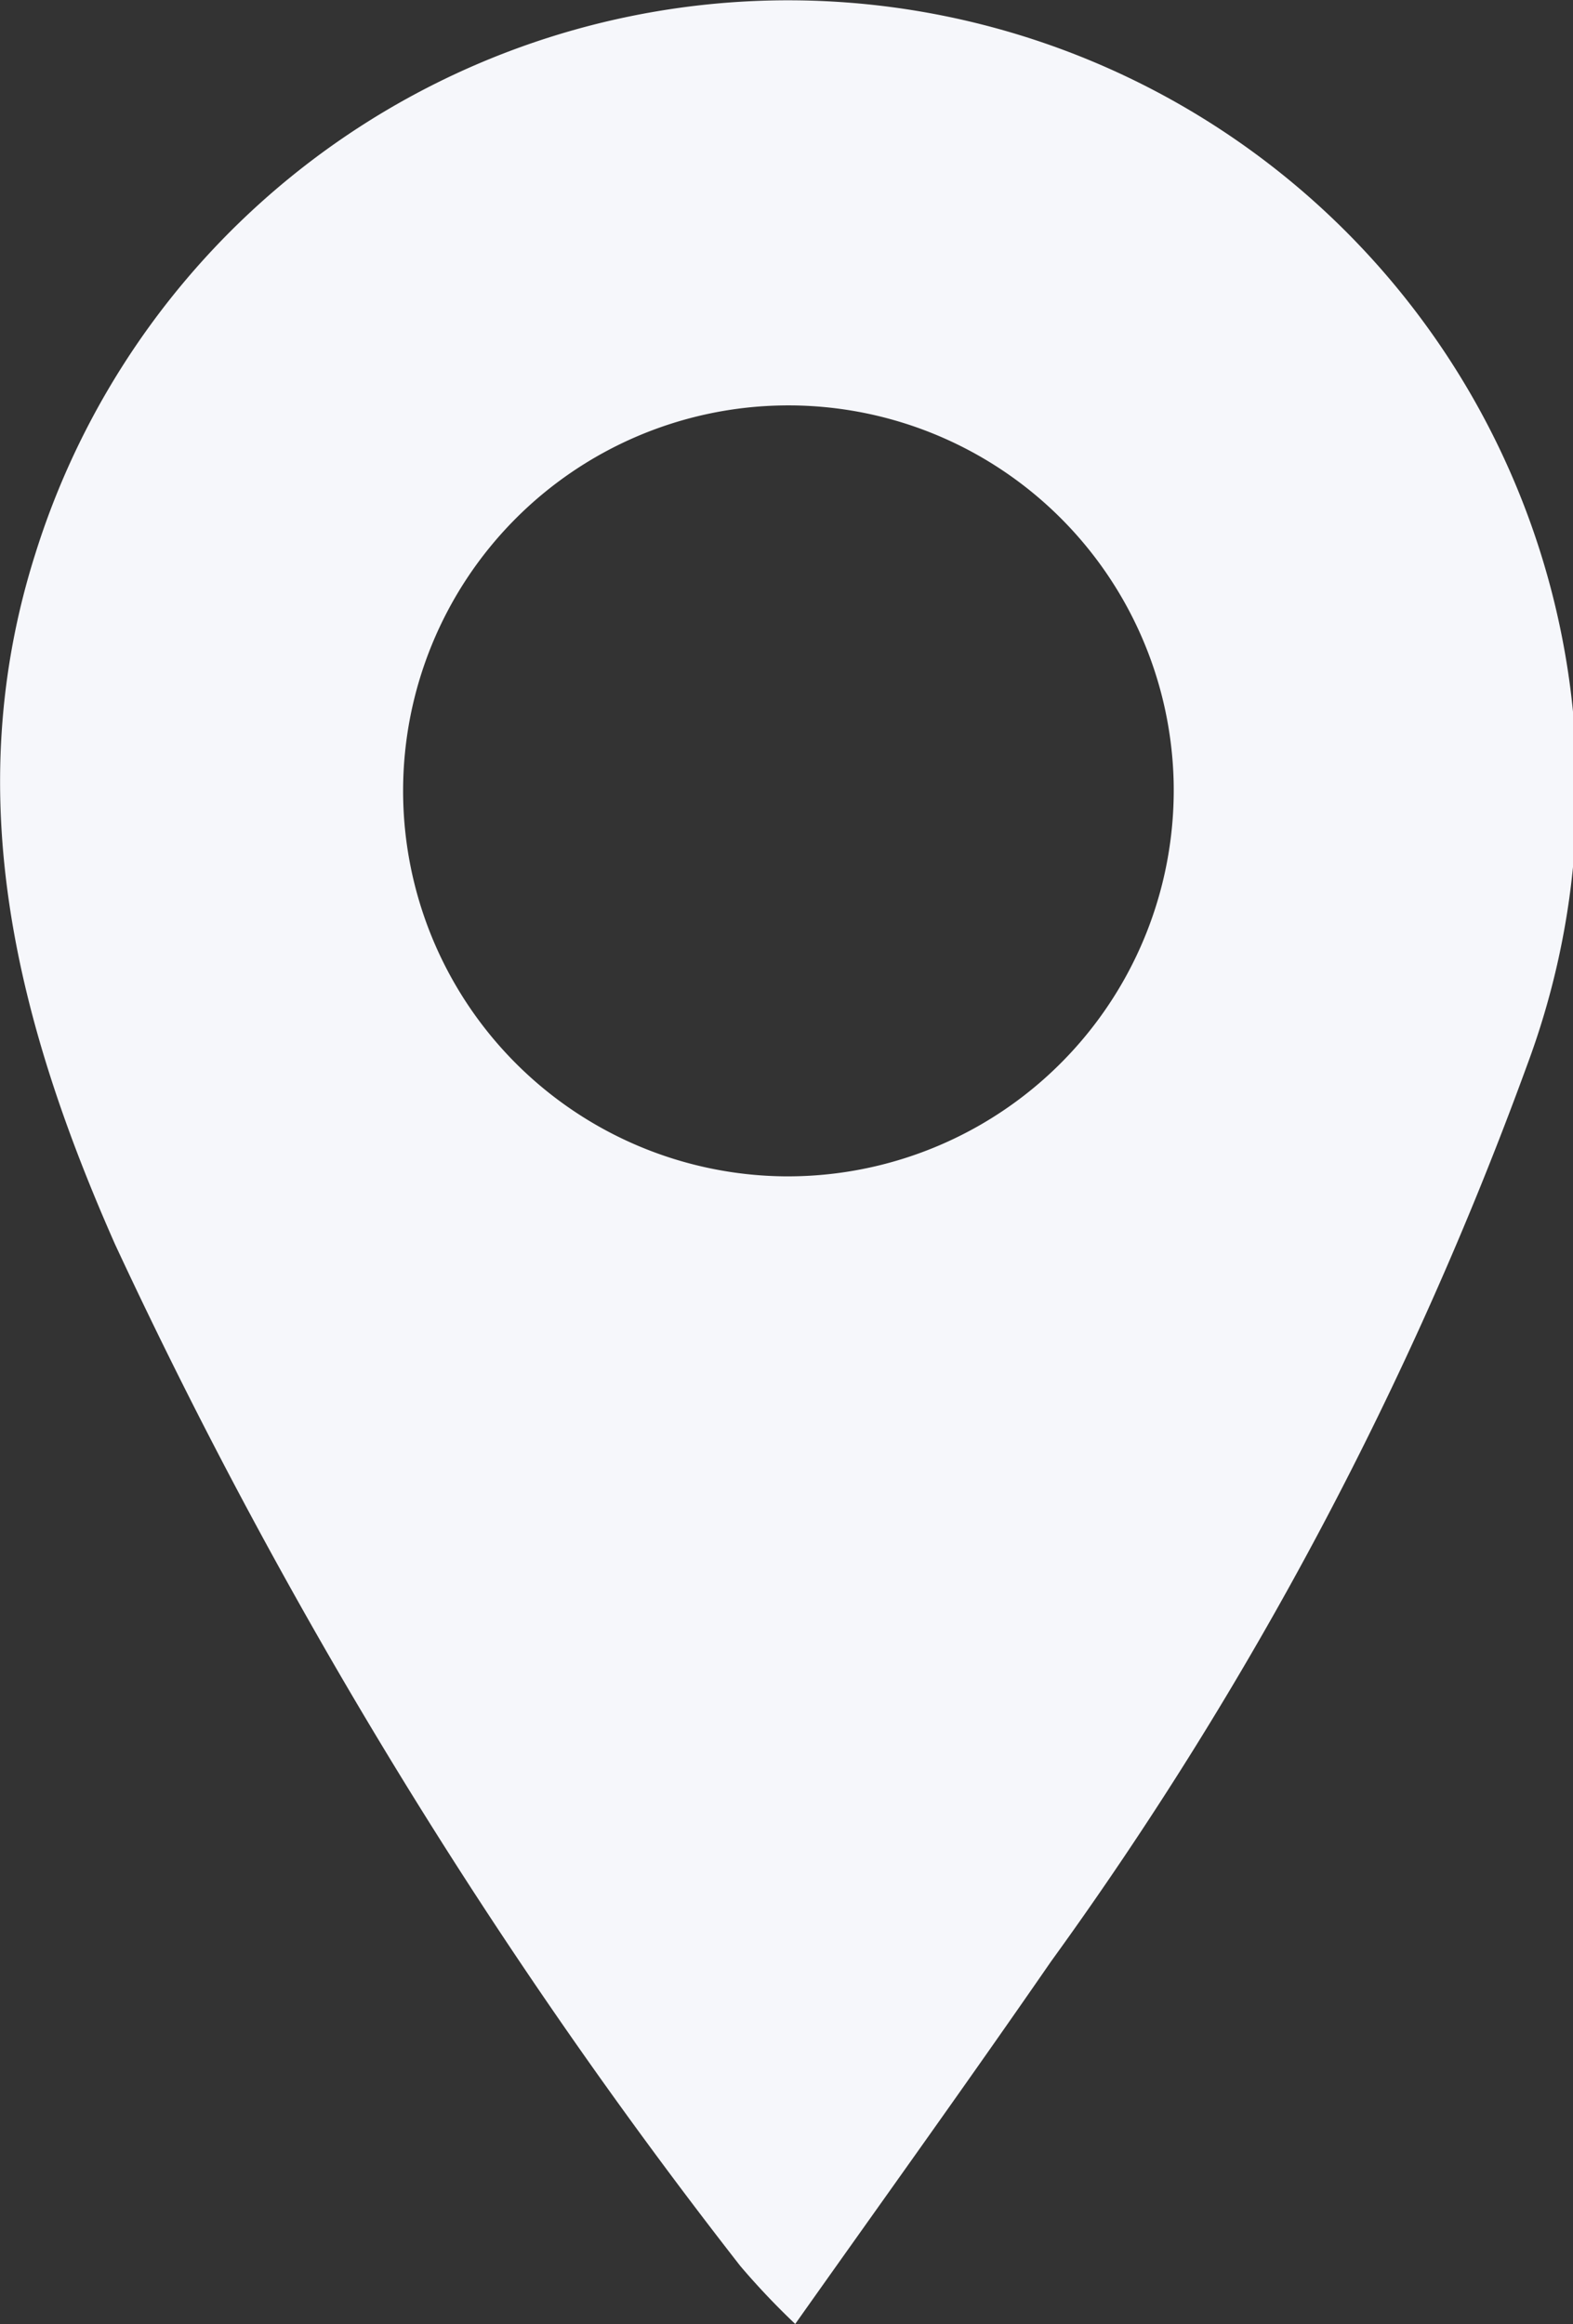 <svg xmlns="http://www.w3.org/2000/svg" width="21.383" height="31.579" viewBox="0 0 21.383 31.579">
  <rect x="0" y="0" width="21.383" height="31.579" fill="#333333" stroke="none"/>
  <g id="Groupe_9" data-name="Groupe 9" transform="translate(-136.313 -935.537)">
    <path id="Tracé_18" data-name="Tracé 18" d="M147.123,967.115a10.176,10.176,0,0,1-.746-.787,71.769,71.769,0,0,1-8.5-13.883c-1.33-3.006-2.128-6.1-1.082-9.389a10.722,10.722,0,1,1,20.276,6.957A49.89,49.89,0,0,1,150.6,962.19C149.474,963.82,148.316,965.43,147.123,967.115Zm5.144-20.966a5.238,5.238,0,1,0-5.306,5.372A5.247,5.247,0,0,0,152.267,946.149Z" transform="translate(0 0)" fill="#f6f7fb"/>
  </g>
</svg>
